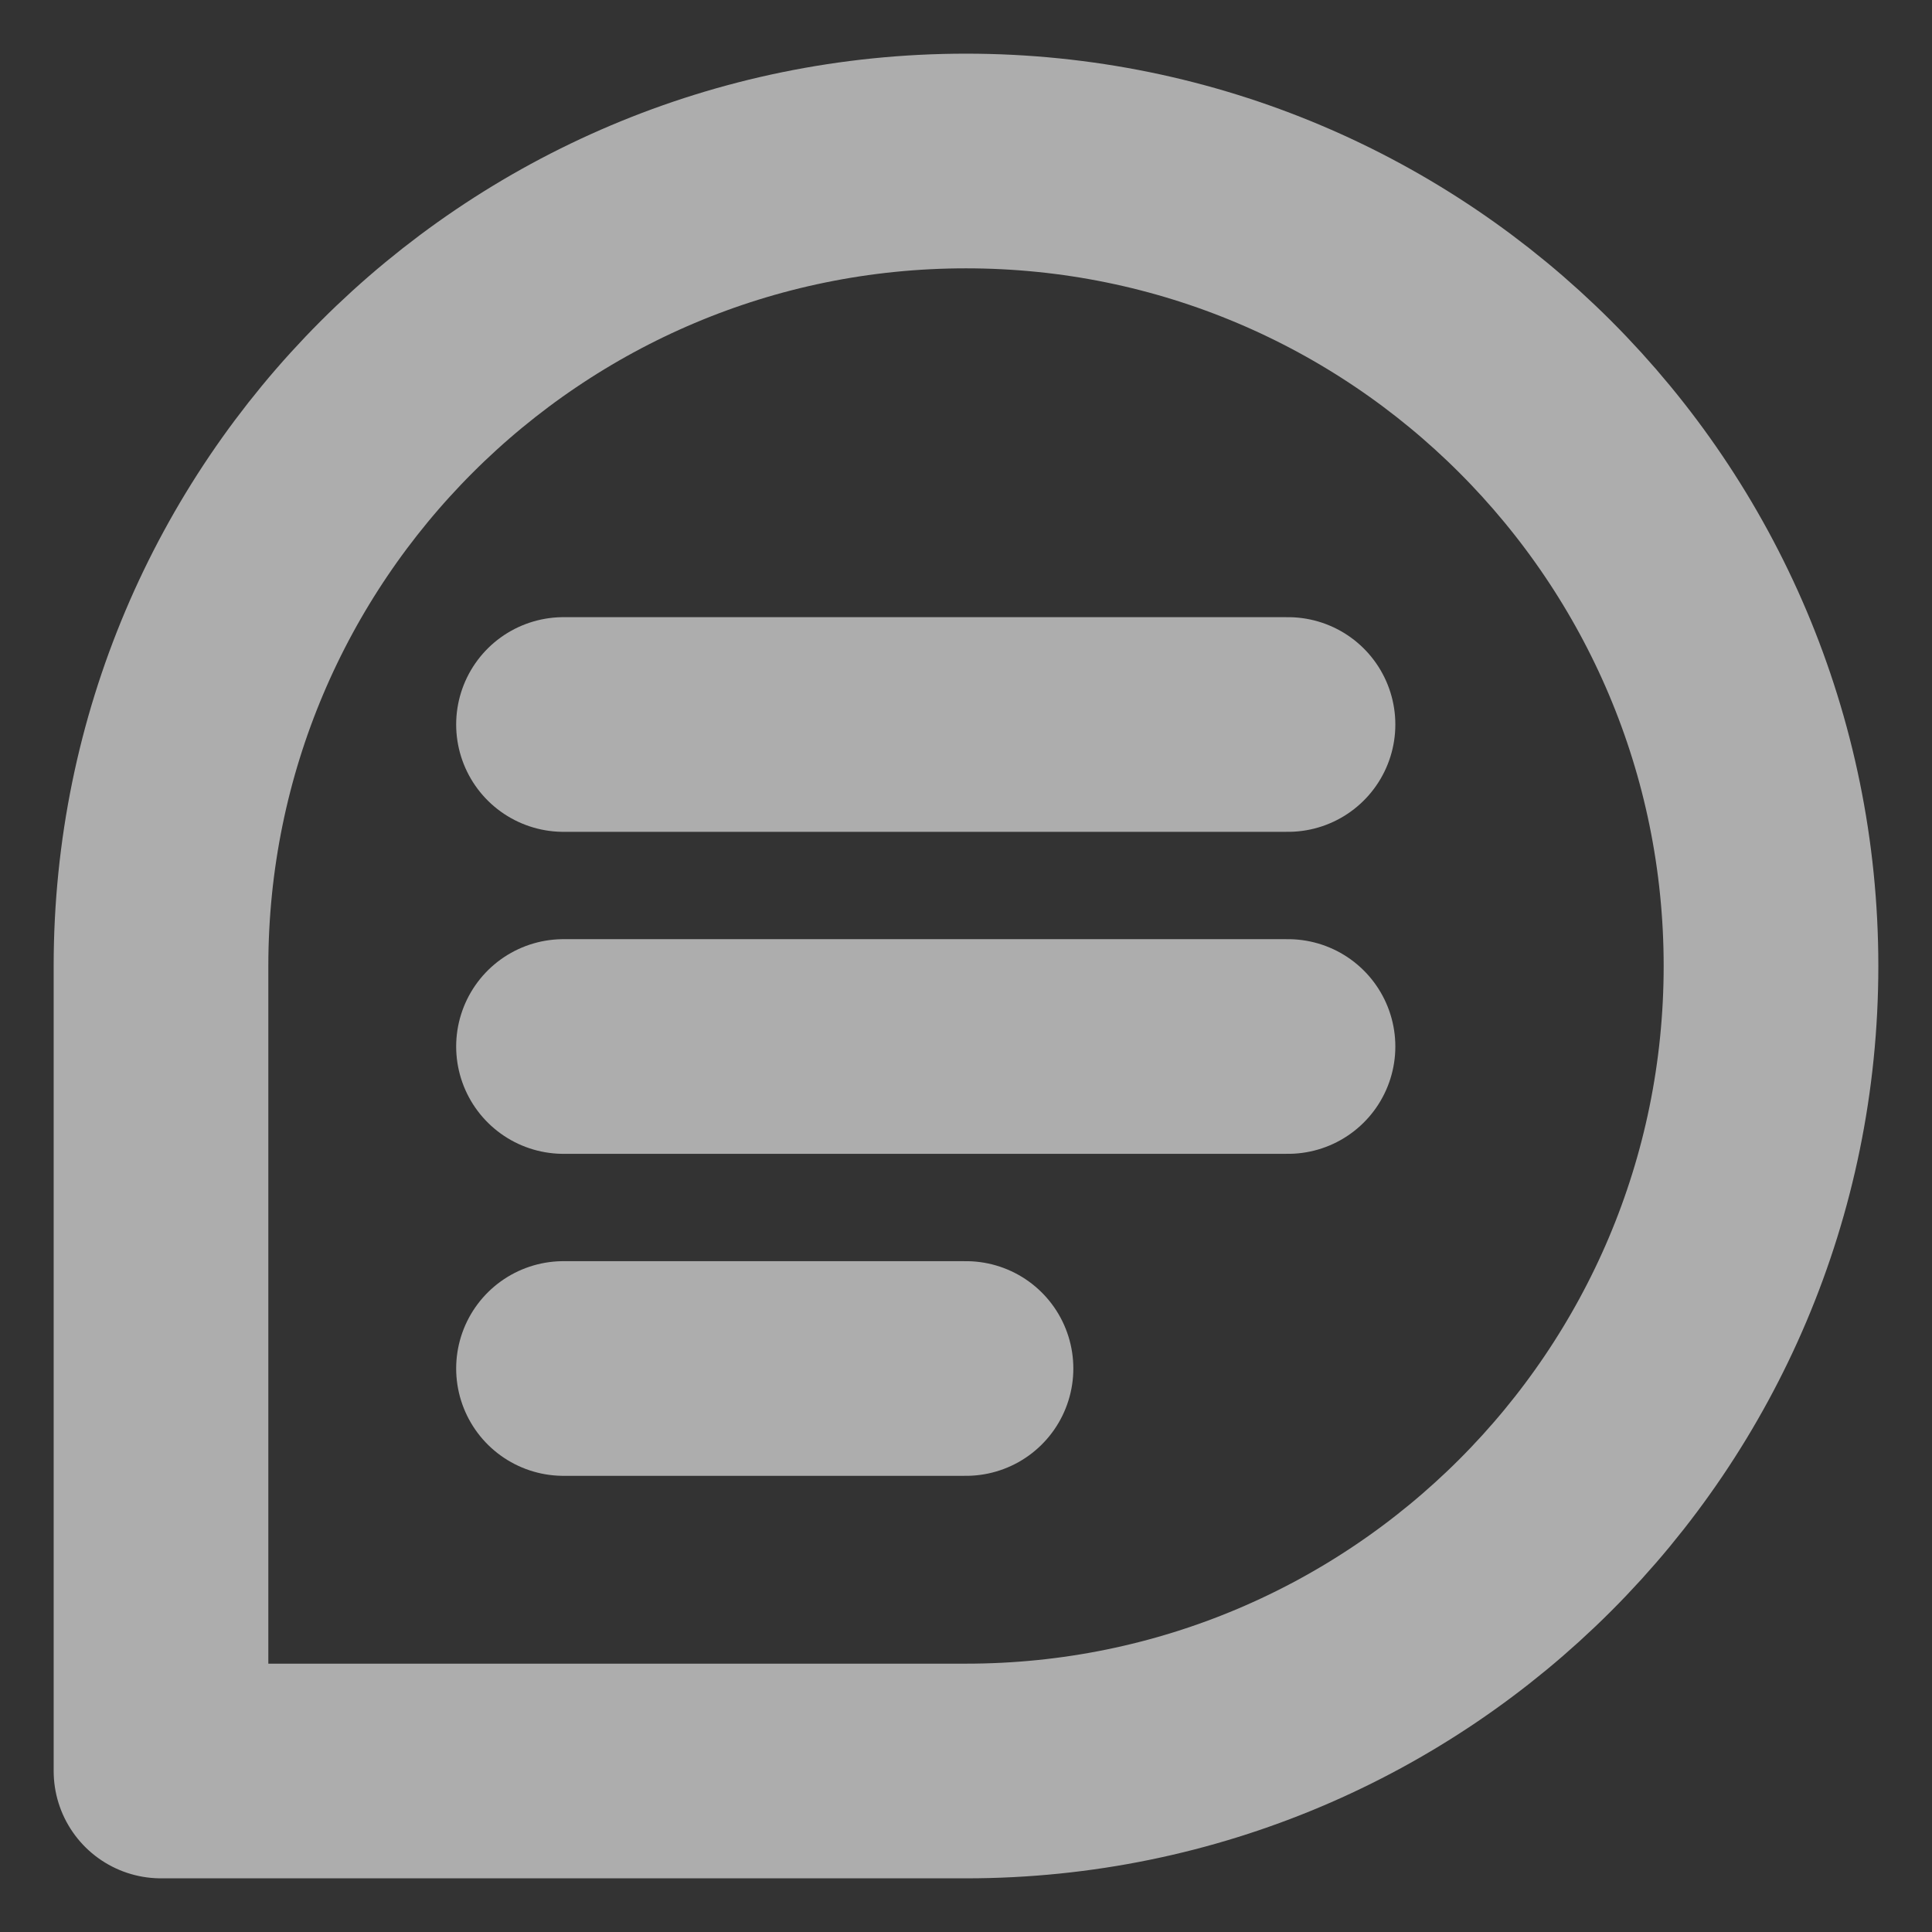 <svg width="18" height="18" viewBox="0 0 18 18" fill="none" xmlns="http://www.w3.org/2000/svg">
<rect x="0" y="0" width="18" height="18" fill="#333333" stroke="none"/>
<g opacity="0.6">
<path d="M16.5 9C16.5 13.142 13.142 16.5 9 16.5C6.76 16.5 1.5 16.5 1.5 16.5C1.5 16.5 1.5 10.902 1.5 9C1.5 4.858 4.858 1.5 9 1.5C13.142 1.5 16.5 4.858 16.5 9Z" stroke="white" stroke-width="2" stroke-linecap="round" stroke-linejoin="round"/>
<path d="M5.25 6.75H12" stroke="white" stroke-width="2" stroke-linecap="round" stroke-linejoin="round"/>
<path d="M5.25 9.75H12" stroke="white" stroke-width="2" stroke-linecap="round" stroke-linejoin="round"/>
<path d="M5.25 12.75H9" stroke="white" stroke-width="2" stroke-linecap="round" stroke-linejoin="round"/>
</g>
</svg>
